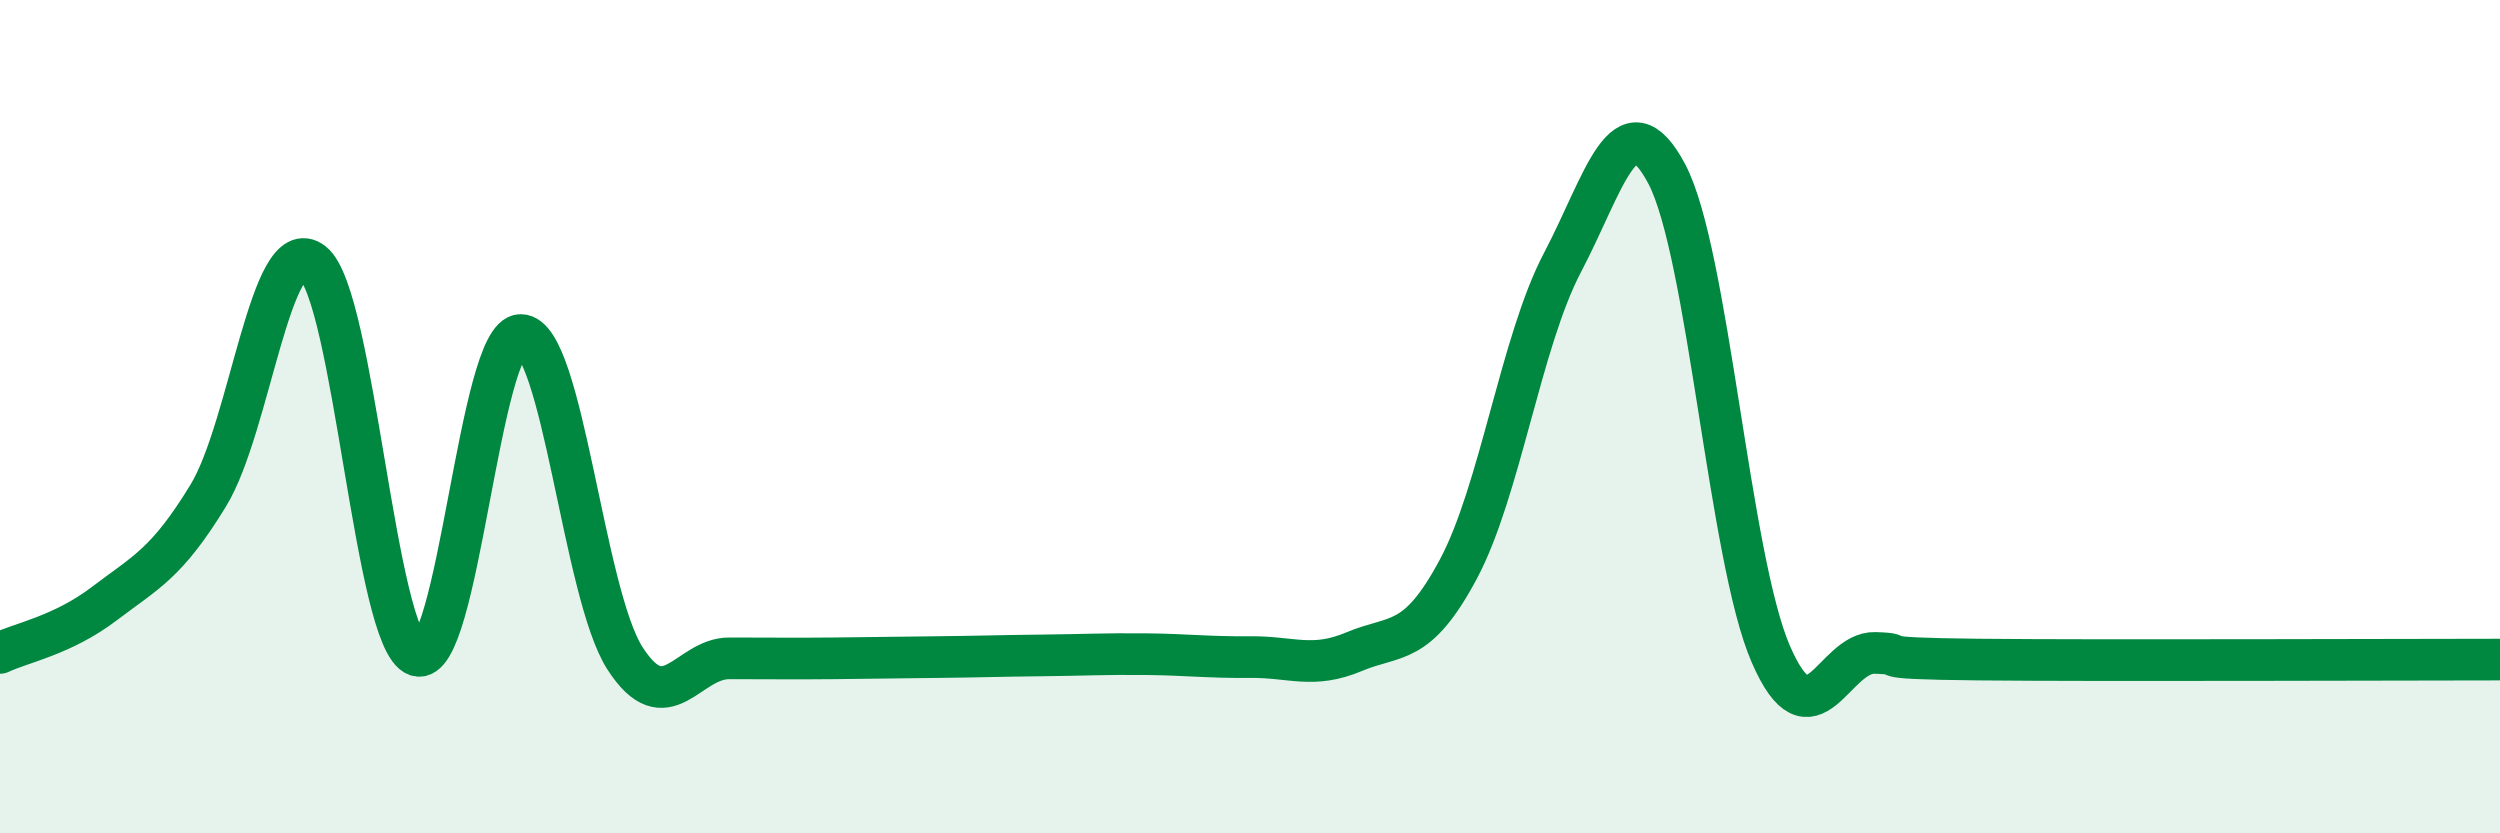 
    <svg width="60" height="20" viewBox="0 0 60 20" xmlns="http://www.w3.org/2000/svg">
      <path
        d="M 0,15.67 C 0.5,15.43 1.5,15.25 2.5,14.49 C 3.5,13.73 4,13.53 5,11.89 C 6,10.25 6.5,5.53 7.5,6.3 C 8.5,7.07 9,15.38 10,15.73 C 11,16.08 11.5,8.03 12.5,8.04 C 13.5,8.05 14,14.25 15,15.8 C 16,17.35 16.5,15.8 17.5,15.8 C 18.5,15.8 19,15.81 20,15.8 C 21,15.79 21.5,15.78 22.5,15.77 C 23.5,15.76 24,15.74 25,15.73 C 26,15.72 26.5,15.69 27.5,15.7 C 28.5,15.71 29,15.78 30,15.77 C 31,15.76 31.5,16.06 32.5,15.64 C 33.5,15.22 34,15.53 35,13.66 C 36,11.79 36.5,8.2 37.5,6.3 C 38.5,4.4 39,2.29 40,4.17 C 41,6.05 41.5,13.4 42.5,15.7 C 43.5,18 44,15.64 45,15.67 C 46,15.7 44.5,15.8 47.5,15.83 C 50.5,15.86 57.5,15.83 60,15.83L60 20L0 20Z"
        fill="#008740"
        opacity="0.1"
        stroke-linecap="round"
        stroke-linejoin="round"
      />
      <path
        d="M 0,15.67 C 0.5,15.43 1.5,15.25 2.5,14.49 C 3.5,13.73 4,13.53 5,11.89 C 6,10.25 6.5,5.53 7.5,6.3 C 8.5,7.07 9,15.38 10,15.73 C 11,16.08 11.5,8.03 12.5,8.04 C 13.5,8.05 14,14.25 15,15.8 C 16,17.35 16.5,15.8 17.5,15.8 C 18.5,15.8 19,15.81 20,15.8 C 21,15.79 21.5,15.78 22.5,15.77 C 23.5,15.76 24,15.74 25,15.73 C 26,15.72 26.5,15.69 27.5,15.7 C 28.5,15.71 29,15.78 30,15.77 C 31,15.76 31.5,16.06 32.5,15.64 C 33.5,15.22 34,15.53 35,13.66 C 36,11.79 36.5,8.2 37.5,6.3 C 38.5,4.4 39,2.29 40,4.17 C 41,6.05 41.5,13.4 42.5,15.7 C 43.5,18 44,15.64 45,15.67 C 46,15.7 44.5,15.8 47.5,15.83 C 50.5,15.86 57.5,15.83 60,15.83"
        stroke="#008740"
        stroke-width="1"
        fill="none"
        stroke-linecap="round"
        stroke-linejoin="round"
      />
    </svg>
  